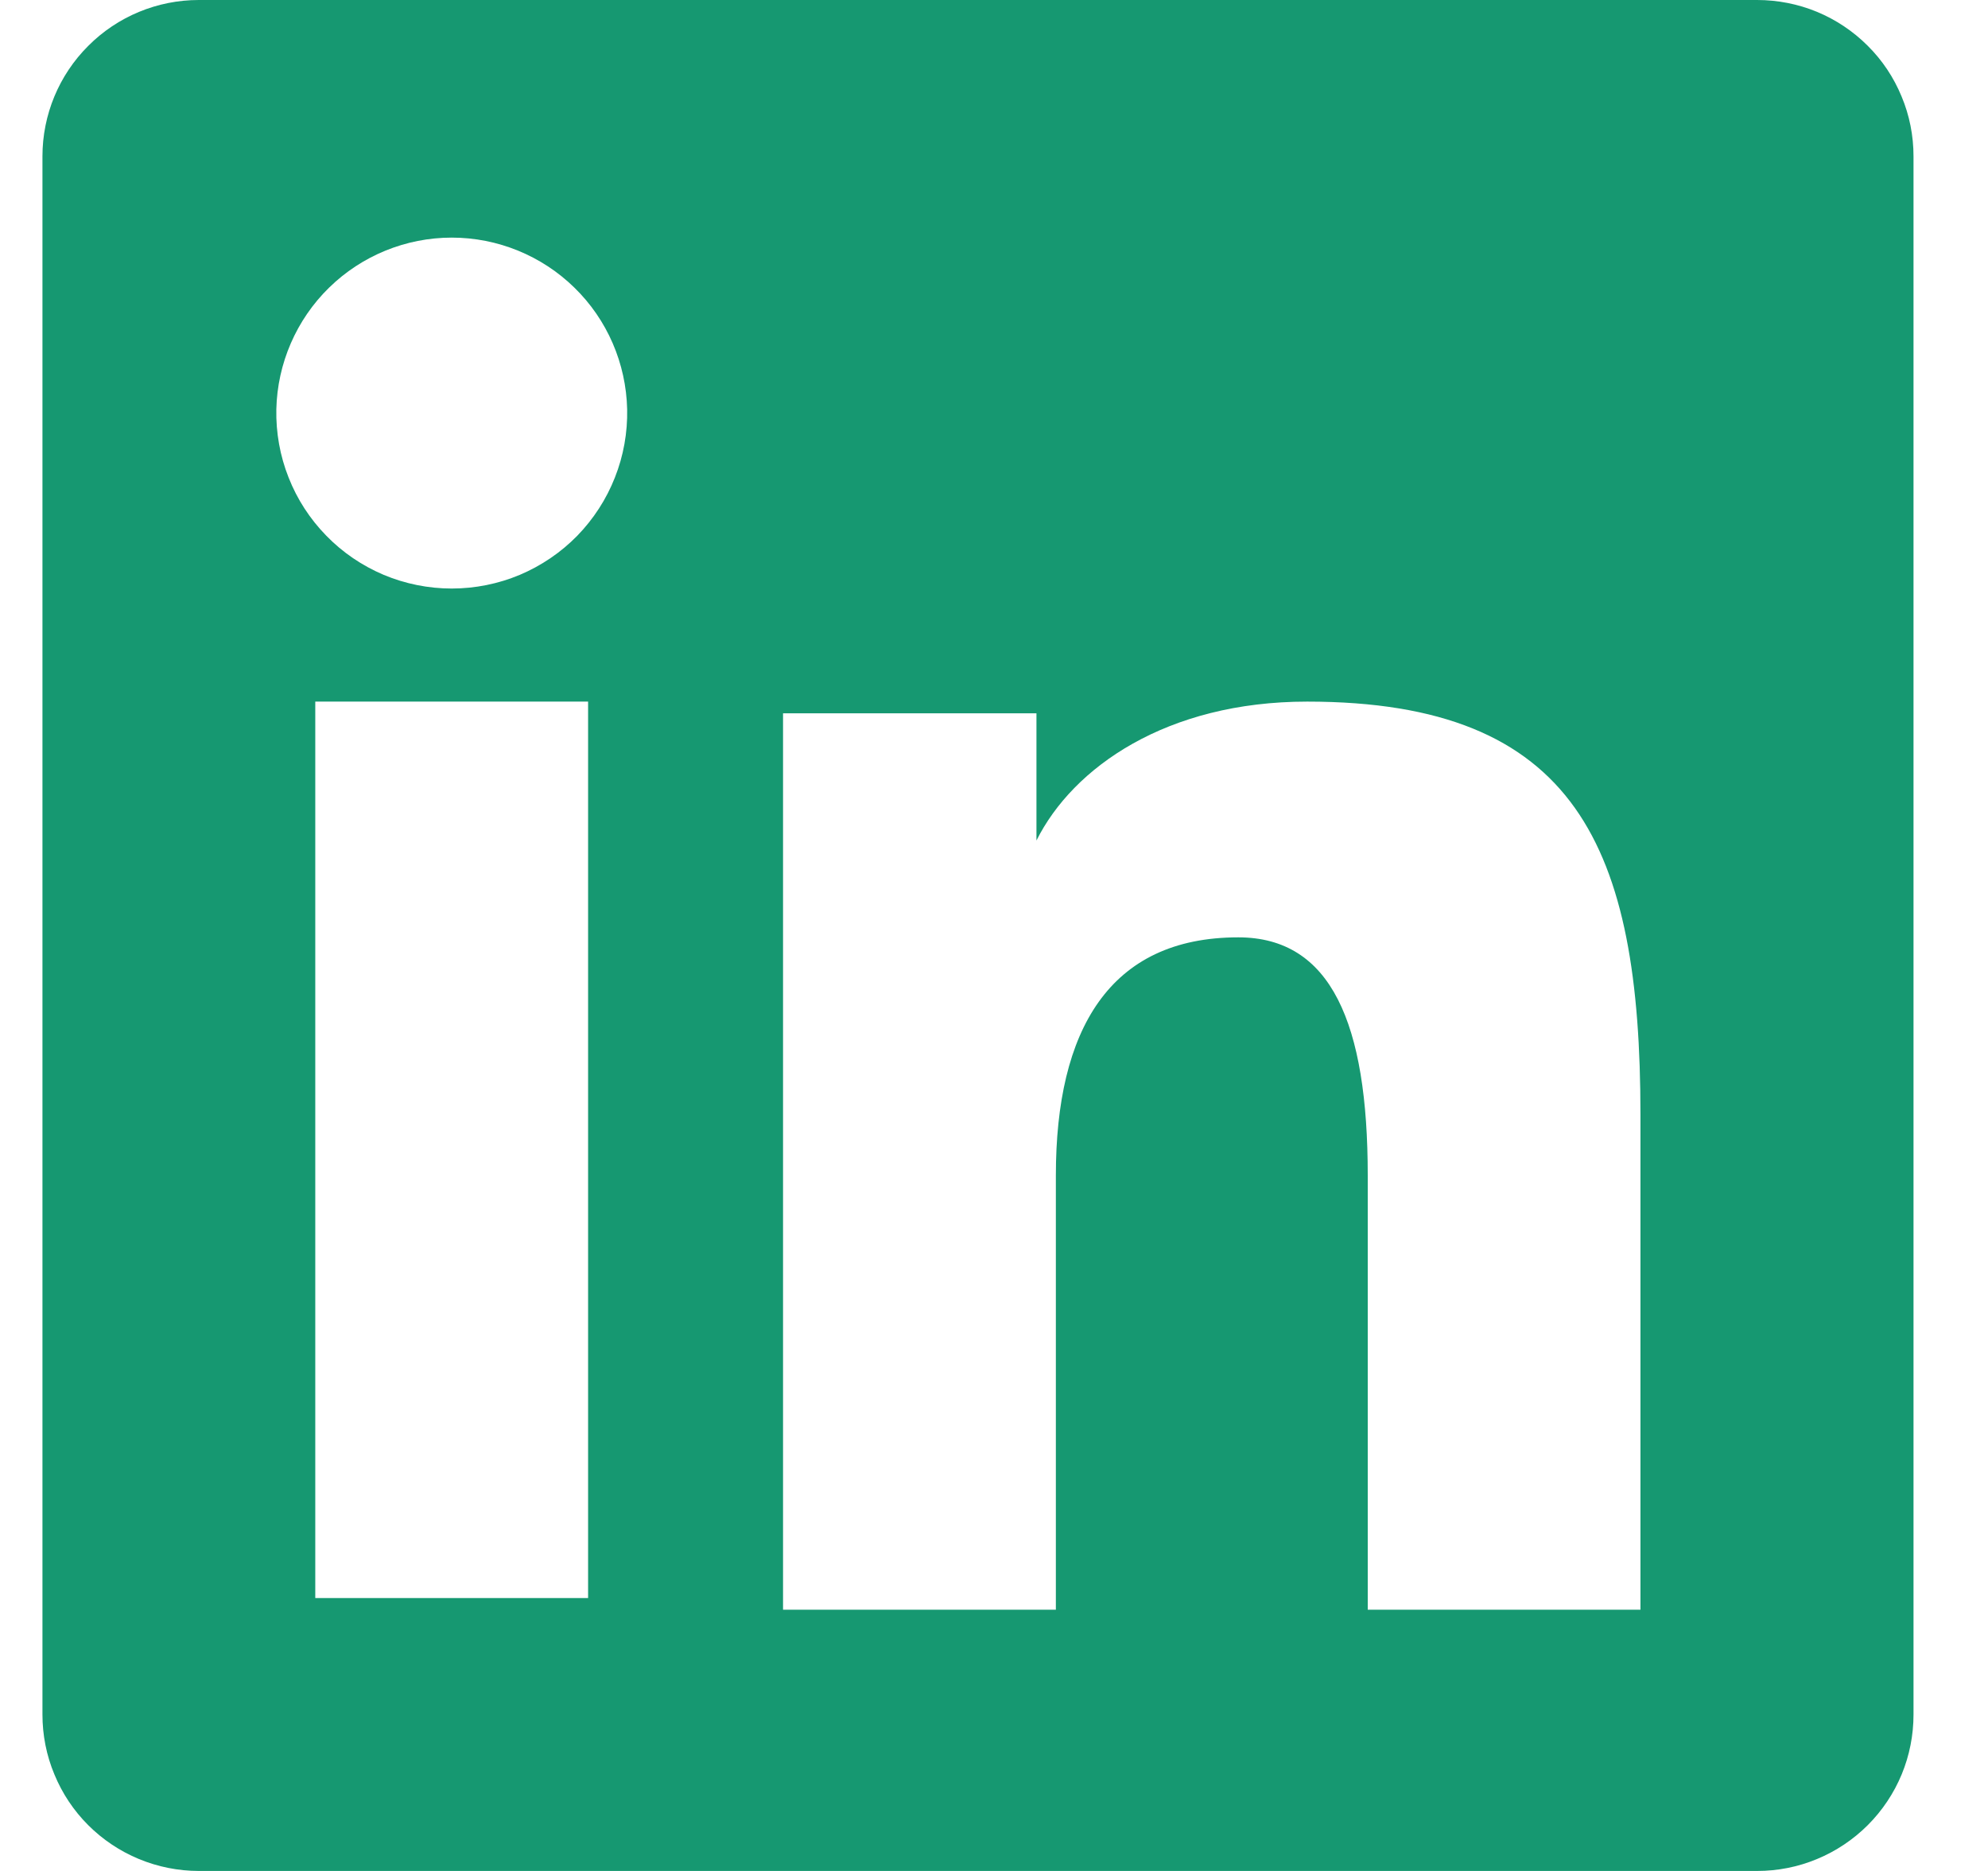 <svg width="17" height="16" viewBox="0 0 17 16" fill="none" xmlns="http://www.w3.org/2000/svg">
    <path fill-rule="evenodd" clip-rule="evenodd"
        d="M0.363 1.337C0.363 0.982 0.504 0.642 0.755 0.392C1.005 0.141 1.345 1.78205e-06 1.7 1.78205e-06H15.025C15.2 -0 15.375 0.034 15.537 0.101C15.699 0.168 15.847 0.267 15.971 0.391C16.096 0.515 16.194 0.662 16.261 0.825C16.329 0.987 16.363 1.161 16.363 1.337V14.662C16.363 14.838 16.329 15.012 16.262 15.174C16.195 15.336 16.096 15.484 15.972 15.608C15.848 15.732 15.7 15.831 15.538 15.898C15.375 15.966 15.201 16 15.026 16H1.7C1.524 16 1.35 15.965 1.188 15.898C1.026 15.831 0.878 15.732 0.754 15.608C0.63 15.484 0.532 15.337 0.465 15.174C0.397 15.012 0.363 14.838 0.363 14.662V1.337ZM6.696 6.1H8.863V7.188C9.175 6.563 9.975 6 11.178 6C13.482 6 14.028 7.246 14.028 9.532V13.766H11.696V10.052C11.696 8.751 11.383 8.016 10.589 8.016C9.487 8.016 9.029 8.808 9.029 10.052V13.766H6.696V6.1ZM2.696 13.666H5.029V6H2.696V13.665V13.666ZM5.363 3.5C5.367 3.699 5.332 3.898 5.258 4.084C5.185 4.27 5.075 4.439 4.936 4.582C4.796 4.725 4.629 4.838 4.445 4.916C4.261 4.993 4.063 5.033 3.863 5.033C3.663 5.033 3.465 4.993 3.281 4.916C3.097 4.838 2.93 4.725 2.791 4.582C2.651 4.439 2.541 4.27 2.468 4.084C2.394 3.898 2.359 3.699 2.363 3.5C2.372 3.108 2.534 2.734 2.814 2.46C3.094 2.186 3.471 2.032 3.863 2.032C4.255 2.032 4.632 2.186 4.912 2.46C5.193 2.734 5.354 3.108 5.363 3.5V3.5Z"
        fill="#169871" />
</svg>